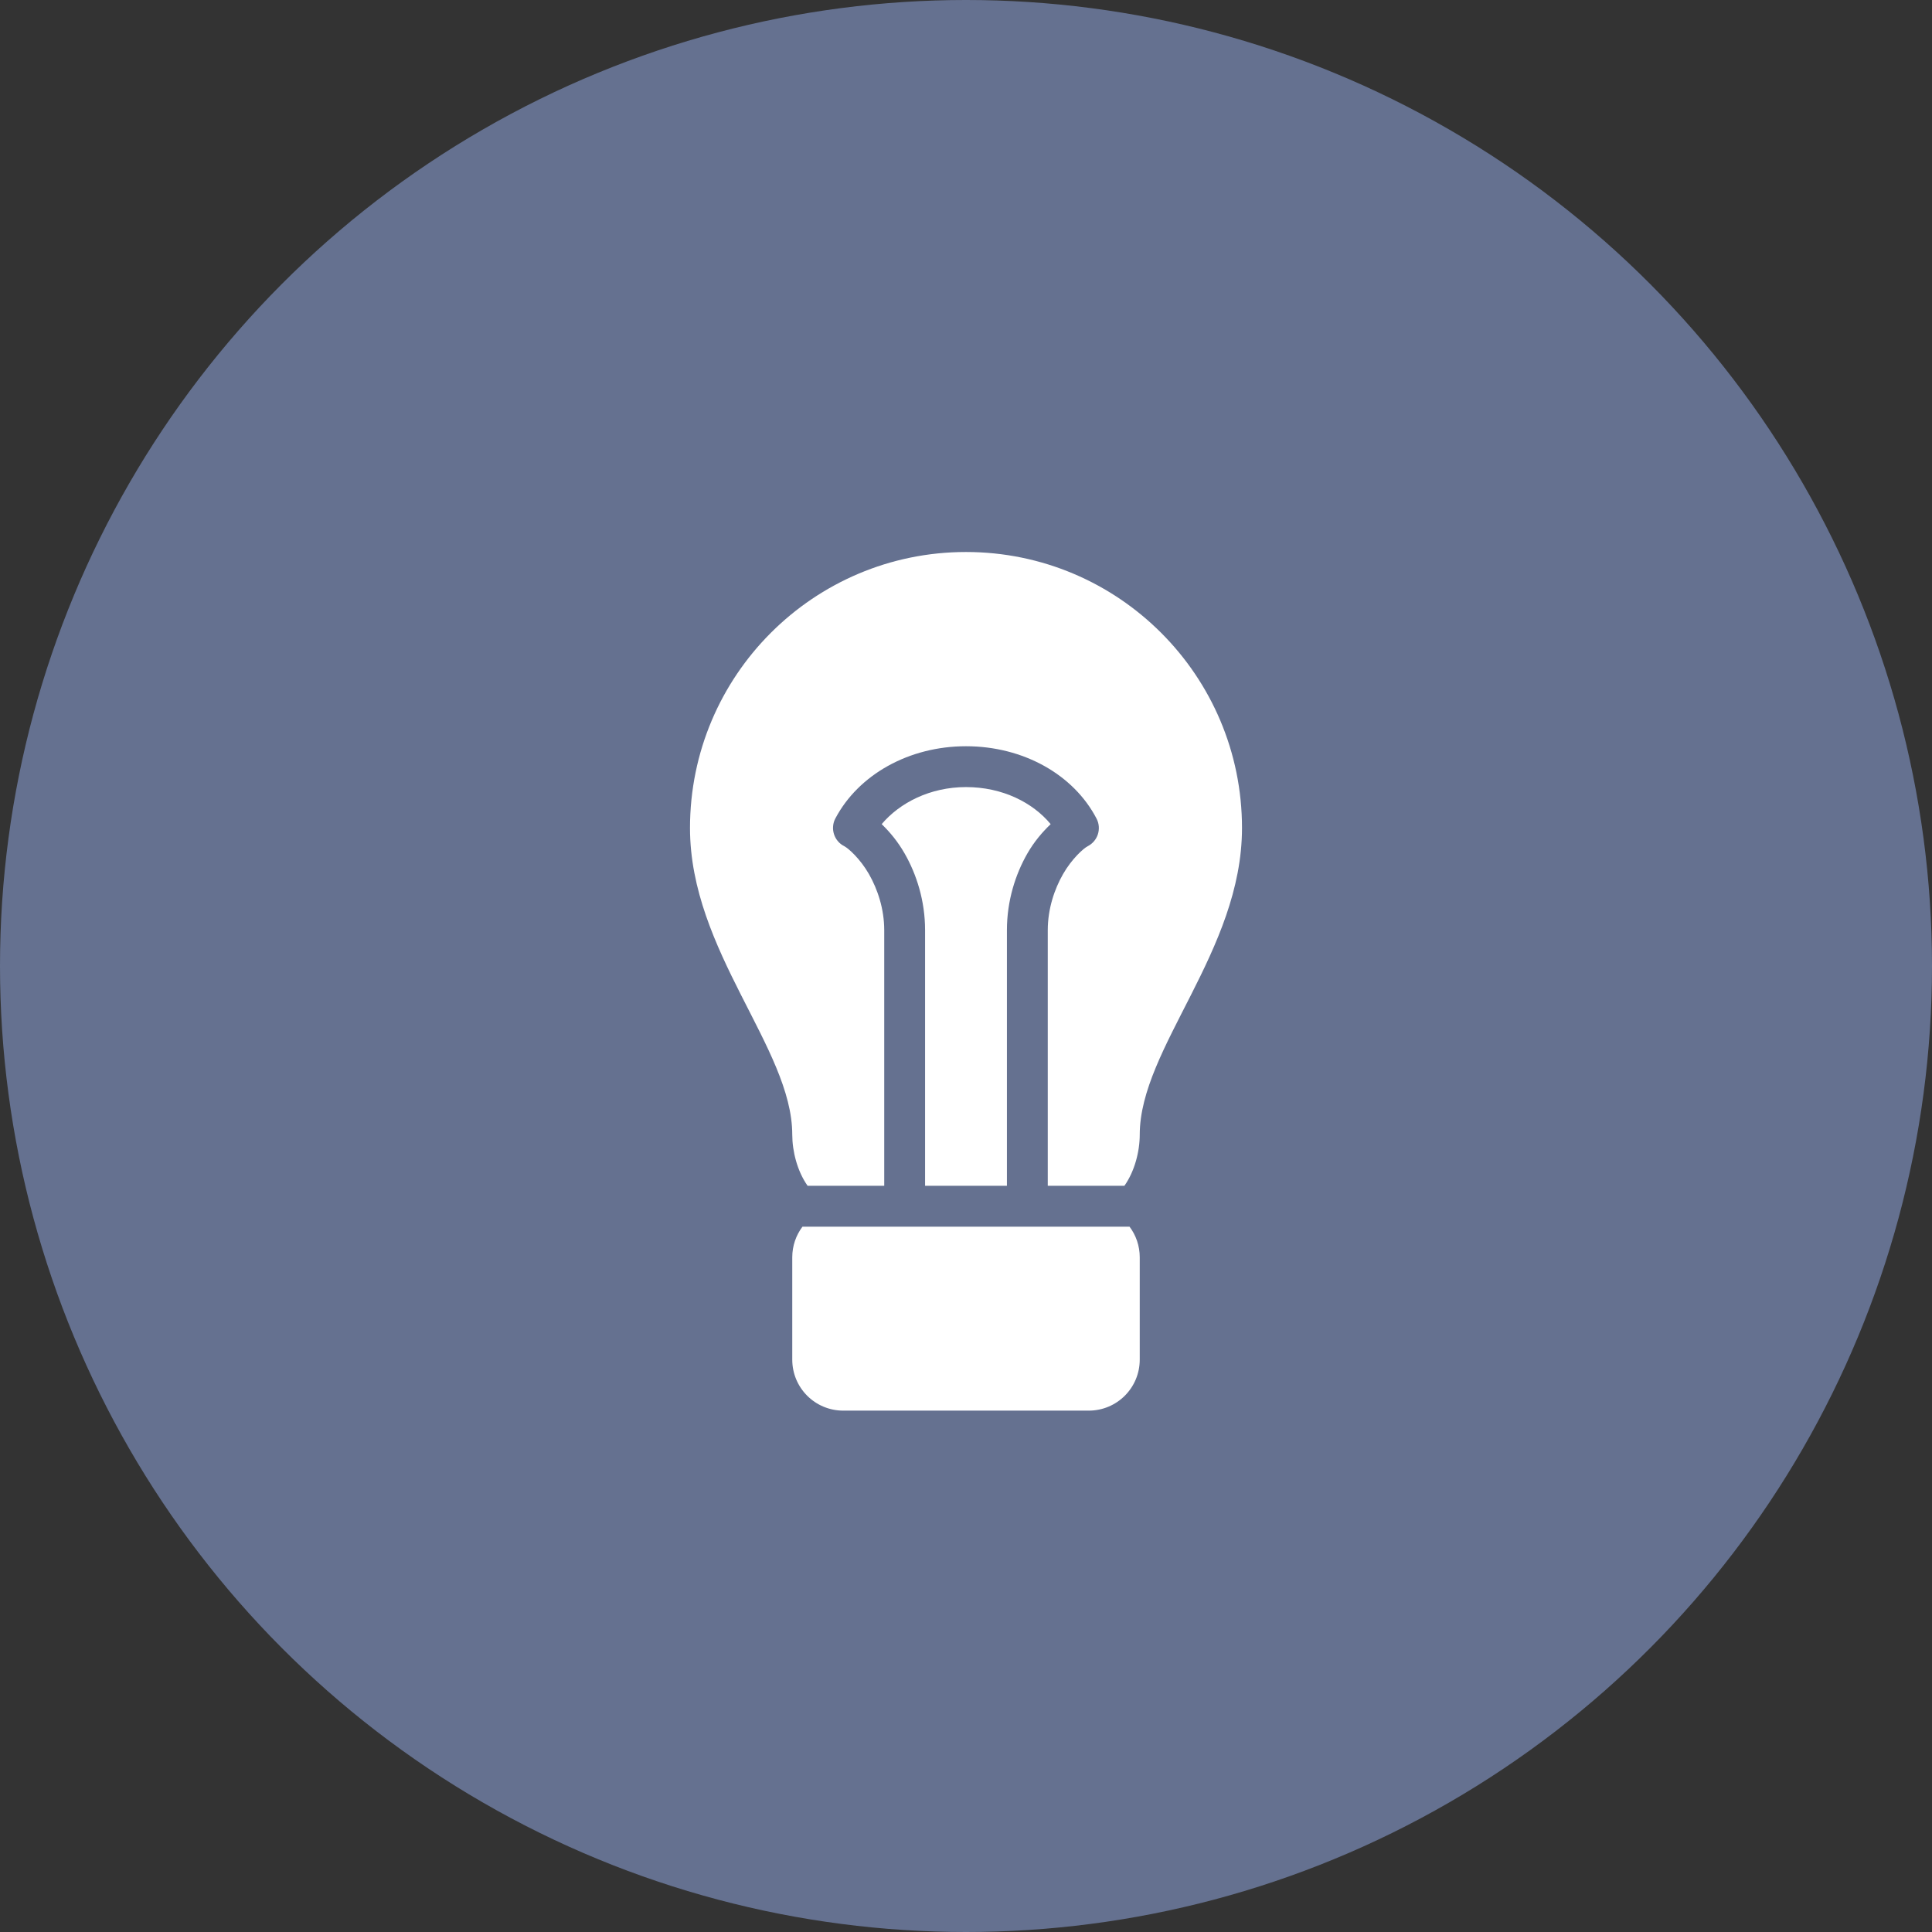 <?xml version="1.0" encoding="UTF-8"?> <svg xmlns="http://www.w3.org/2000/svg" width="28" height="28" viewBox="0 0 28 28" fill="none"><rect x="0" y="0" width="28" height="28" fill="#333333" stroke="none"/> <circle cx="14" cy="14" r="14" fill="#657190"></circle> <path d="M14 8C11.791 8 10 9.791 10 12C10 13.785 11.482 15.194 11.482 16.444C11.482 16.686 11.555 16.974 11.704 17.185H12.815V13.482C12.815 13.17 12.718 12.886 12.593 12.667C12.467 12.447 12.296 12.294 12.236 12.264C12.201 12.246 12.169 12.222 12.144 12.192C12.118 12.162 12.099 12.127 12.087 12.09C12.075 12.052 12.07 12.013 12.074 11.973C12.077 11.934 12.088 11.896 12.107 11.861C12.442 11.227 13.173 10.815 14 10.815C14.829 10.815 15.561 11.225 15.893 11.866C15.929 11.936 15.935 12.017 15.911 12.092C15.887 12.166 15.834 12.228 15.764 12.264C15.704 12.294 15.533 12.447 15.407 12.667C15.282 12.886 15.185 13.17 15.185 13.482V17.185H16.296C16.445 16.974 16.518 16.686 16.518 16.444C16.518 15.194 18 13.785 18 12C18 9.791 16.209 8 14 8ZM14 11.407C13.479 11.407 13.039 11.635 12.778 11.944C12.898 12.06 13.012 12.197 13.111 12.37C13.282 12.669 13.407 13.052 13.407 13.482V17.185H14.593V13.482C14.593 13.052 14.718 12.669 14.889 12.37C14.989 12.196 15.106 12.06 15.227 11.944C14.969 11.632 14.529 11.407 14 11.407ZM11.63 17.778C11.537 17.901 11.482 18.055 11.482 18.222V19.704C11.482 20.114 11.812 20.444 12.222 20.444H15.778C16.188 20.444 16.518 20.114 16.518 19.704V18.222C16.518 18.055 16.463 17.901 16.37 17.778H11.63Z" fill="white"></path> </svg> 